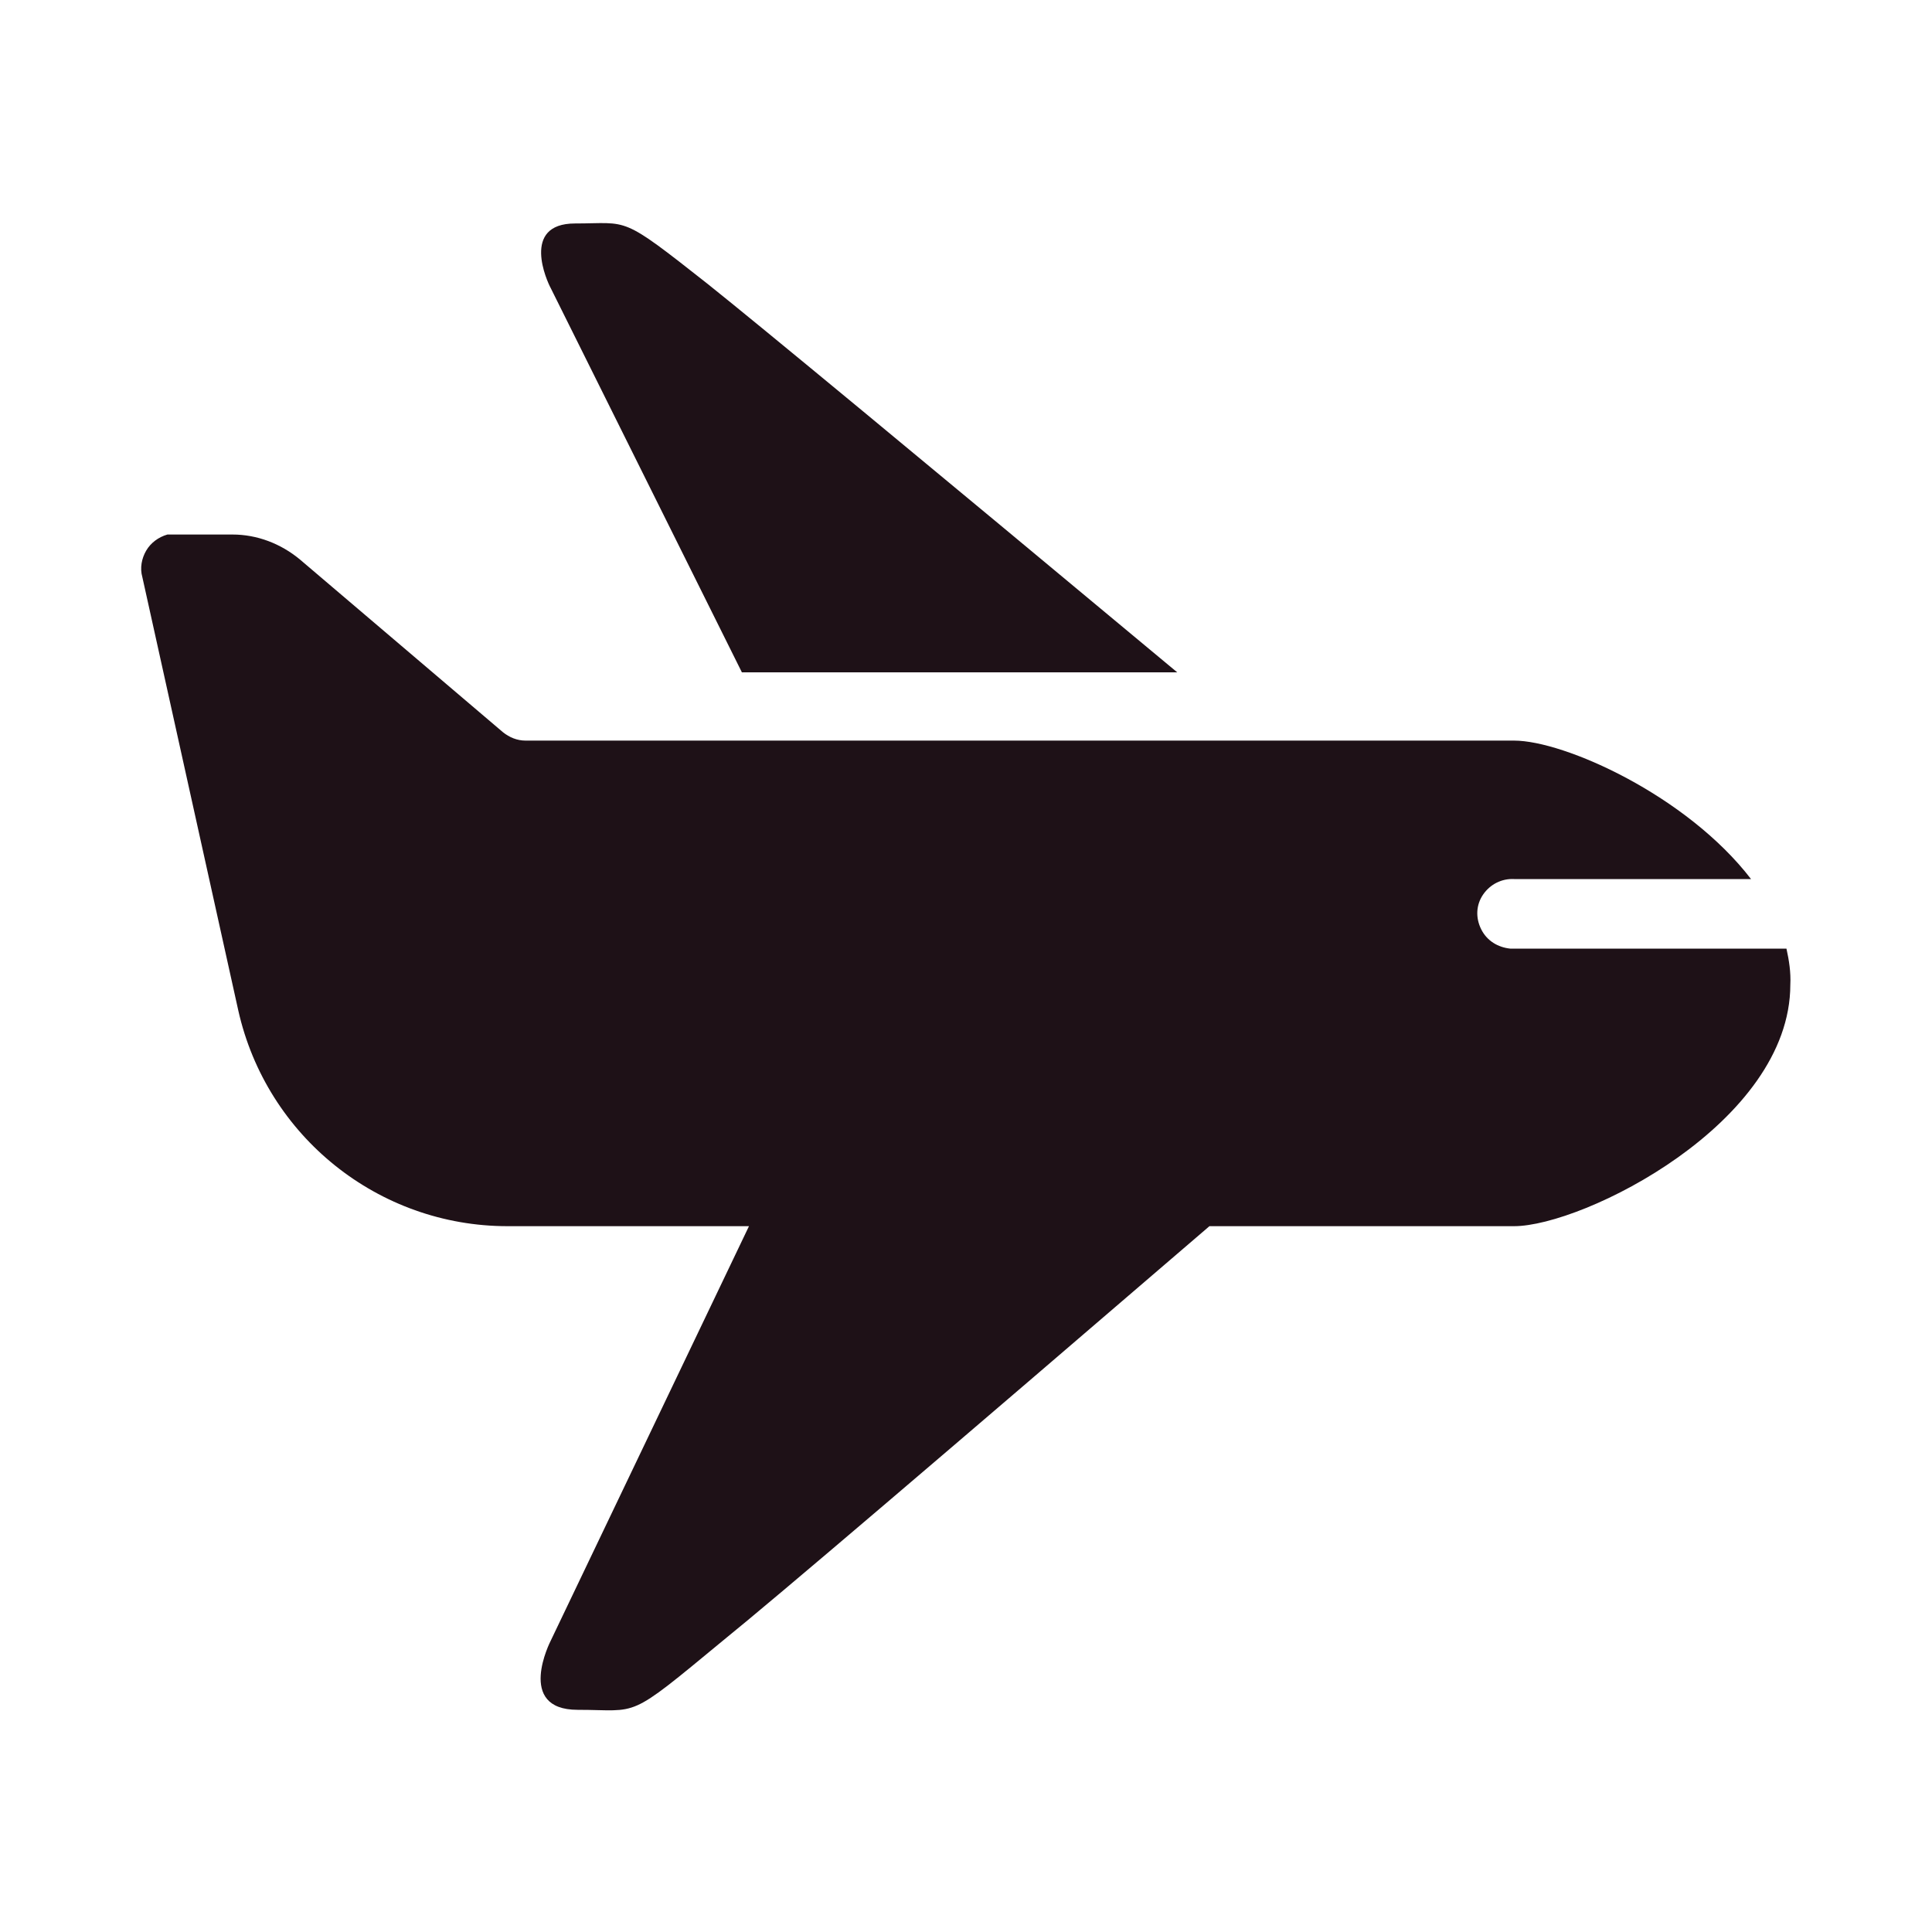 <?xml version="1.0" encoding="UTF-8"?><svg id="Capa_1" xmlns="http://www.w3.org/2000/svg" viewBox="0 0 30 30"><defs><style>.cls-1{fill:#1e1117;fill-rule:evenodd;stroke-width:0px;}</style></defs><path class="cls-1" d="M10.99,4.41c.79.63,3.22,2.64,7.29,6.03h-6.76l-2.97-5.97c-.05-.09-.47-1,.38-1s.69-.14,2.06.94Z"/><path class="cls-1" d="M3.61,8.3c.38,0,.75.14,1.05.39l3.15,2.68c.1.08.22.13.35.13h15.35c.78,0,2.68.85,3.68,2.15h-3.68c-.19-.01-.37.08-.48.24-.11.16-.12.36-.03.54s.26.28.45.3h4.29c.04.18.07.37.06.56,0,2.15-3.22,3.75-4.29,3.75h-4.73c-4.2,3.61-6.72,5.76-7.56,6.44-1.5,1.24-1.28,1.07-2.25,1.07s-.42-1.07-.42-1.07l3.08-6.44h-3.75c-2,0-3.74-1.39-4.18-3.35l-1.49-6.73c-.04-.14-.01-.29.06-.41.07-.12.19-.21.33-.25h1.01Z"/></svg>
